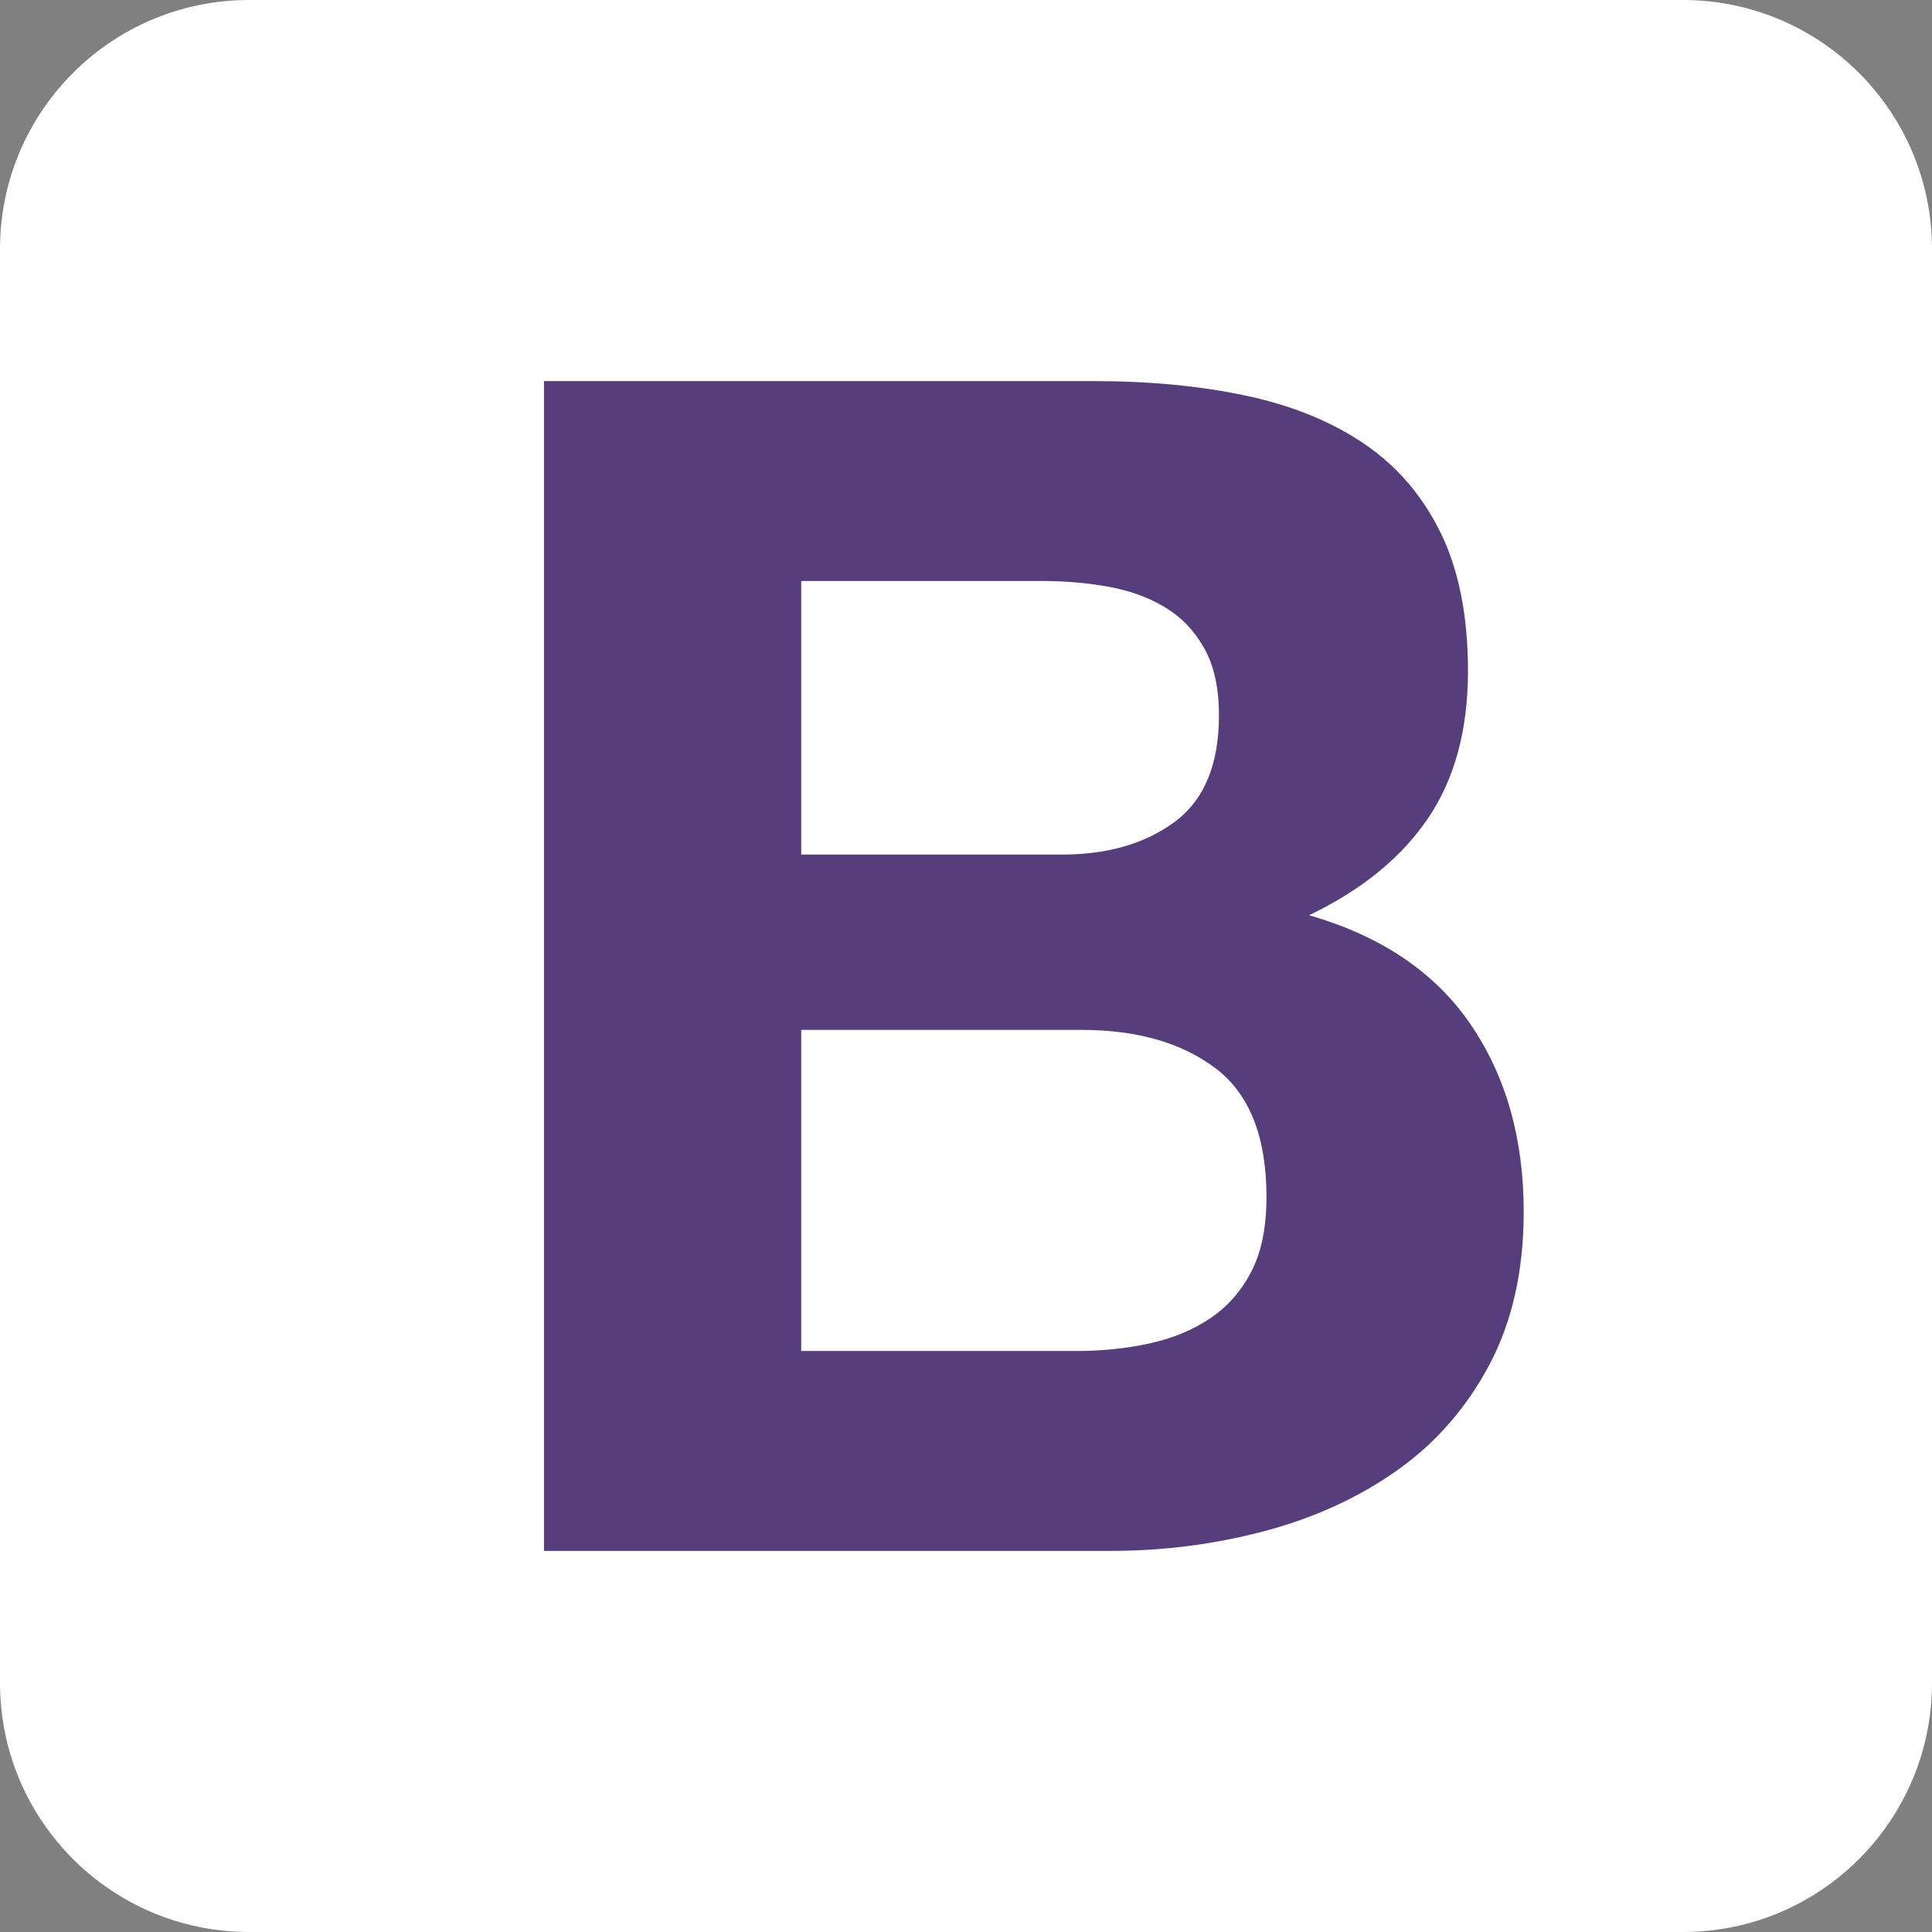 <svg width="57" height="57" viewBox="0 0 57 57" fill="none" xmlns="http://www.w3.org/2000/svg">
<rect x="0" y="0" width="57" height="57" fill="#808080" stroke="none"/>
<path d="M0 49.65C0 53.71 3.291 57 7.35 57H49.65C53.71 57 57 53.709 57 49.65V7.35C57 3.29 53.709 0 49.65 0H7.35C3.29 0 0 3.291 0 7.35V49.65V49.65Z" fill="white"/>
<path d="M23.638 25.213V17.141H30.743C31.42 17.141 32.072 17.198 32.7 17.31C33.329 17.423 33.885 17.624 34.368 17.915C34.851 18.205 35.238 18.607 35.528 19.123C35.818 19.639 35.963 20.299 35.963 21.105C35.963 22.555 35.528 23.602 34.658 24.246C33.788 24.891 32.676 25.213 31.323 25.213H23.638ZM16.049 11.244V45.756H32.773C34.32 45.756 35.826 45.563 37.292 45.176C38.759 44.789 40.064 44.193 41.208 43.388C42.351 42.582 43.262 41.542 43.938 40.27C44.615 38.997 44.954 37.49 44.954 35.75C44.954 33.591 44.43 31.747 43.383 30.216C42.335 28.685 40.748 27.614 38.621 27.002C40.168 26.261 41.337 25.31 42.126 24.15C42.915 22.99 43.31 21.54 43.31 19.799C43.31 18.188 43.044 16.835 42.513 15.739C41.981 14.644 41.232 13.766 40.265 13.105C39.298 12.444 38.138 11.969 36.785 11.679C35.431 11.389 33.933 11.244 32.29 11.244H16.049ZM23.638 39.859V30.385H31.903C33.546 30.385 34.867 30.764 35.867 31.521C36.865 32.278 37.365 33.543 37.365 35.315C37.365 36.218 37.212 36.959 36.906 37.539C36.6 38.119 36.189 38.578 35.673 38.916C35.158 39.255 34.561 39.496 33.885 39.642C33.208 39.786 32.499 39.859 31.758 39.859H23.638Z" fill="#563D7C"/>
</svg>
